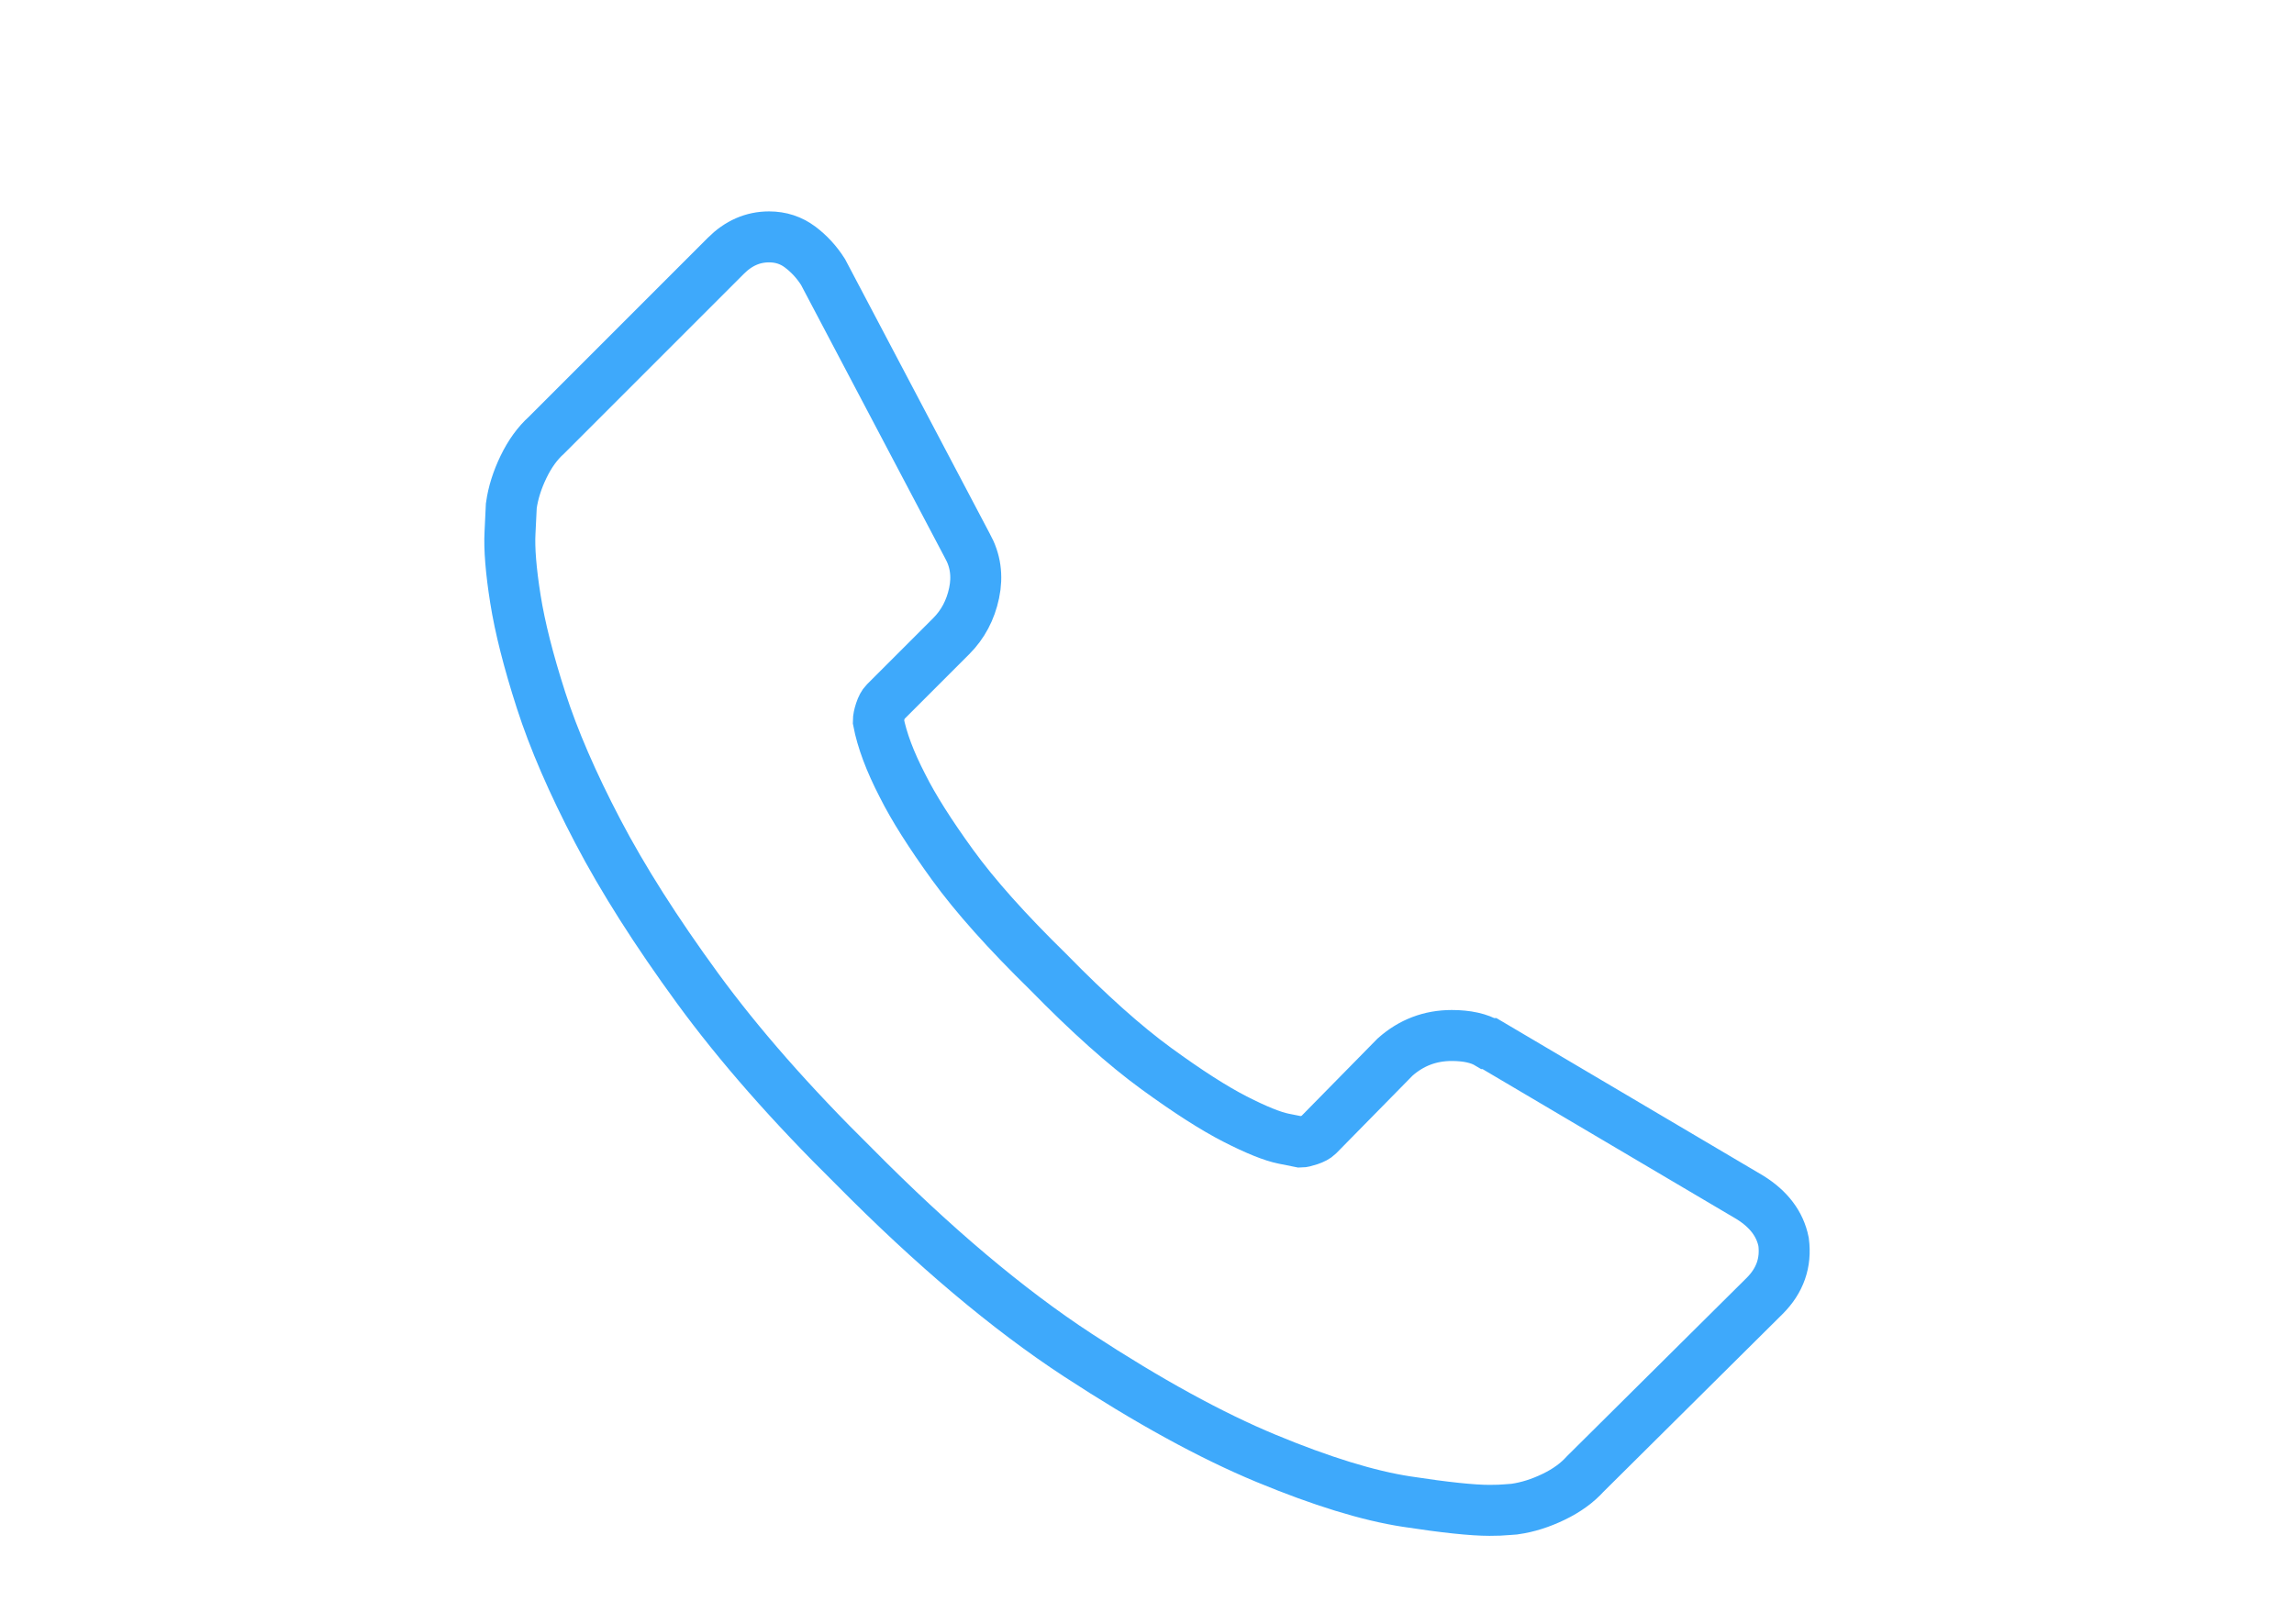 <?xml version="1.0" encoding="utf-8"?>
<!-- Generator: Adobe Illustrator 15.0.0, SVG Export Plug-In . SVG Version: 6.00 Build 0)  -->
<!DOCTYPE svg PUBLIC "-//W3C//DTD SVG 1.1//EN" "http://www.w3.org/Graphics/SVG/1.1/DTD/svg11.dtd">
<svg version="1.1" id="Capa_1" xmlns="http://www.w3.org/2000/svg" xmlns:xlink="http://www.w3.org/1999/xlink" x="0px" y="0px"
	 width="255.121px" height="180.667px" viewBox="0 -26.302 255.121 180.667" enable-background="new 0 -26.302 255.121 180.667"
	 xml:space="preserve">
<g>
	<g>
		<path fill="none" stroke="#3ea9fb" stroke-width="5.669" stroke-miterlimit="10" d="M198.357,111.826
			c0.301,2.301-0.4,4.301-2.1,6.001l-19.955,19.805c-0.9,1-2.076,1.852-3.526,2.551c-1.45,0.7-2.876,1.15-4.275,1.351
			c-0.101,0-0.401,0.025-0.901,0.075c-0.499,0.05-1.149,0.075-1.949,0.075c-1.901,0-4.978-0.325-9.229-0.976
			s-9.452-2.251-15.604-4.801c-6.152-2.551-13.129-6.377-20.931-11.479c-7.802-5.101-16.104-12.103-24.906-21.005
			c-7.002-6.902-12.803-13.504-17.405-19.806c-4.601-6.302-8.302-12.128-11.103-17.479s-4.901-10.202-6.302-14.554
			s-2.351-8.103-2.851-11.253c-0.5-3.151-0.7-5.627-0.6-7.427c0.1-1.801,0.15-2.801,0.15-3.001c0.2-1.4,0.65-2.826,1.351-4.276
			s1.55-2.626,2.55-3.525L80.727,2.146c1.4-1.4,3-2.101,4.801-2.101c1.3,0,2.451,0.376,3.451,1.126c1,0.75,1.851,1.675,2.551,2.775
			l16.054,30.458c0.9,1.601,1.15,3.351,0.75,5.252c-0.4,1.9-1.25,3.5-2.55,4.801l-7.352,7.352c-0.2,0.2-0.375,0.525-0.525,0.976
			c-0.15,0.45-0.225,0.825-0.225,1.125c0.4,2.101,1.301,4.502,2.701,7.202c1.201,2.4,3.051,5.326,5.552,8.777
			s6.052,7.427,10.653,11.928c4.501,4.602,8.502,8.178,12.003,10.729c3.5,2.55,6.427,4.426,8.777,5.626s4.15,1.926,5.4,2.175
			l1.875,0.376c0.201,0,0.526-0.075,0.977-0.226c0.449-0.15,0.775-0.325,0.975-0.525l8.553-8.702c1.801-1.601,3.9-2.4,6.302-2.4
			c1.7,0,3.05,0.3,4.051,0.9h0.149l28.957,17.104C196.707,108.175,197.957,109.825,198.357,111.826z"/>
	</g>
</g>
</svg>
